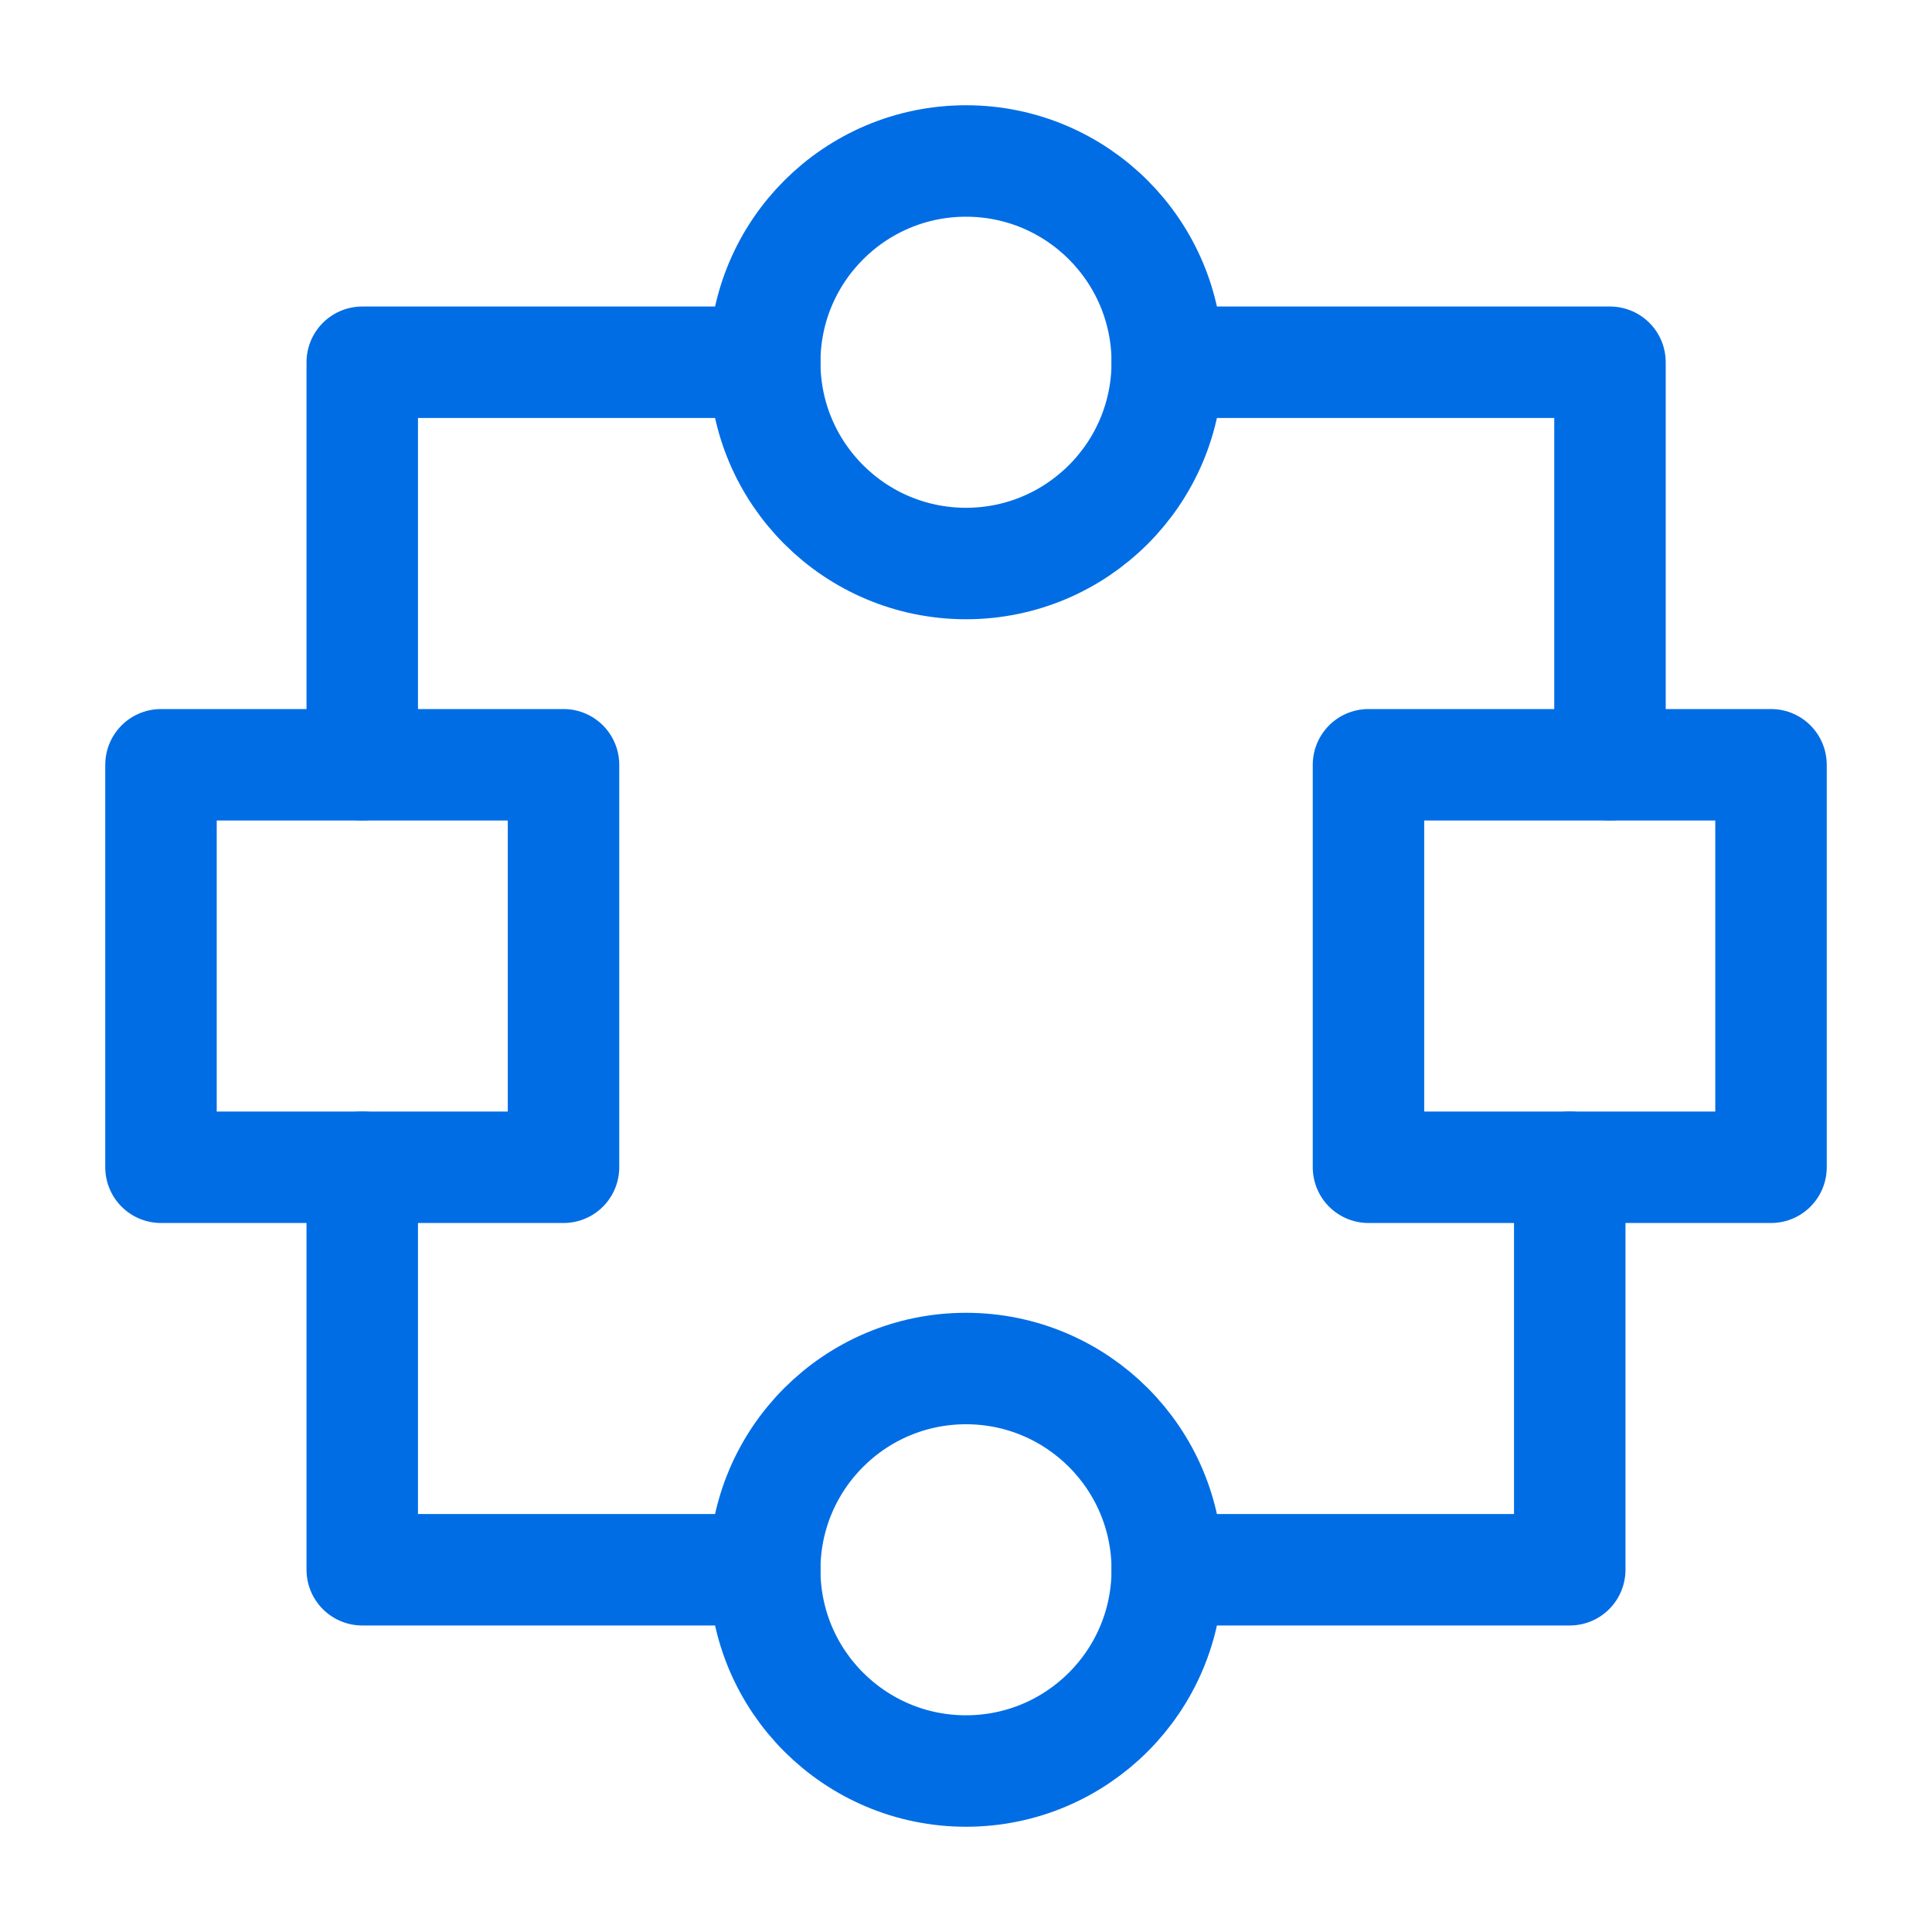 <svg xmlns="http://www.w3.org/2000/svg" fill="none" viewBox="0 0 52 52" height="52" width="52">
<path stroke-linejoin="round" stroke-linecap="round" stroke-width="3" stroke="#006DE5" d="M26 15.167C28.991 15.167 31.417 12.742 31.417 9.75C31.417 6.759 28.991 4.333 26 4.333C23.009 4.333 20.583 6.759 20.583 9.75C20.583 12.742 23.009 15.167 26 15.167Z"></path>
<path stroke-linejoin="round" stroke-linecap="round" stroke-width="3" stroke="#006DE5" d="M26 47.667C28.991 47.667 31.417 45.242 31.417 42.25C31.417 39.259 28.991 36.834 26 36.834C23.009 36.834 20.583 39.259 20.583 42.25C20.583 45.242 23.009 47.667 26 47.667Z"></path>
<path stroke-linejoin="round" stroke-linecap="round" stroke-width="3" stroke="#006DE5" d="M15.167 20.584H4.333V31.417H15.167V20.584Z"></path>
<path stroke-linejoin="round" stroke-linecap="round" stroke-width="3" stroke="#006DE5" d="M47.667 20.584H36.833V31.417H47.667V20.584Z"></path>
<path stroke-linejoin="round" stroke-linecap="round" stroke-width="3" stroke="#006DE5" d="M20.583 9.75H9.75V20.583"></path>
<path stroke-linejoin="round" stroke-linecap="round" stroke-width="3" stroke="#006DE5" d="M20.583 42.25H9.75V31.416"></path>
<path stroke-linejoin="round" stroke-linecap="round" stroke-width="3" stroke="#006DE5" d="M31.417 9.75H43.333V20.583"></path>
<path stroke-linejoin="round" stroke-linecap="round" stroke-width="3" stroke="#006DE5" d="M31.417 42.25H42.25V31.416"></path>
</svg>
